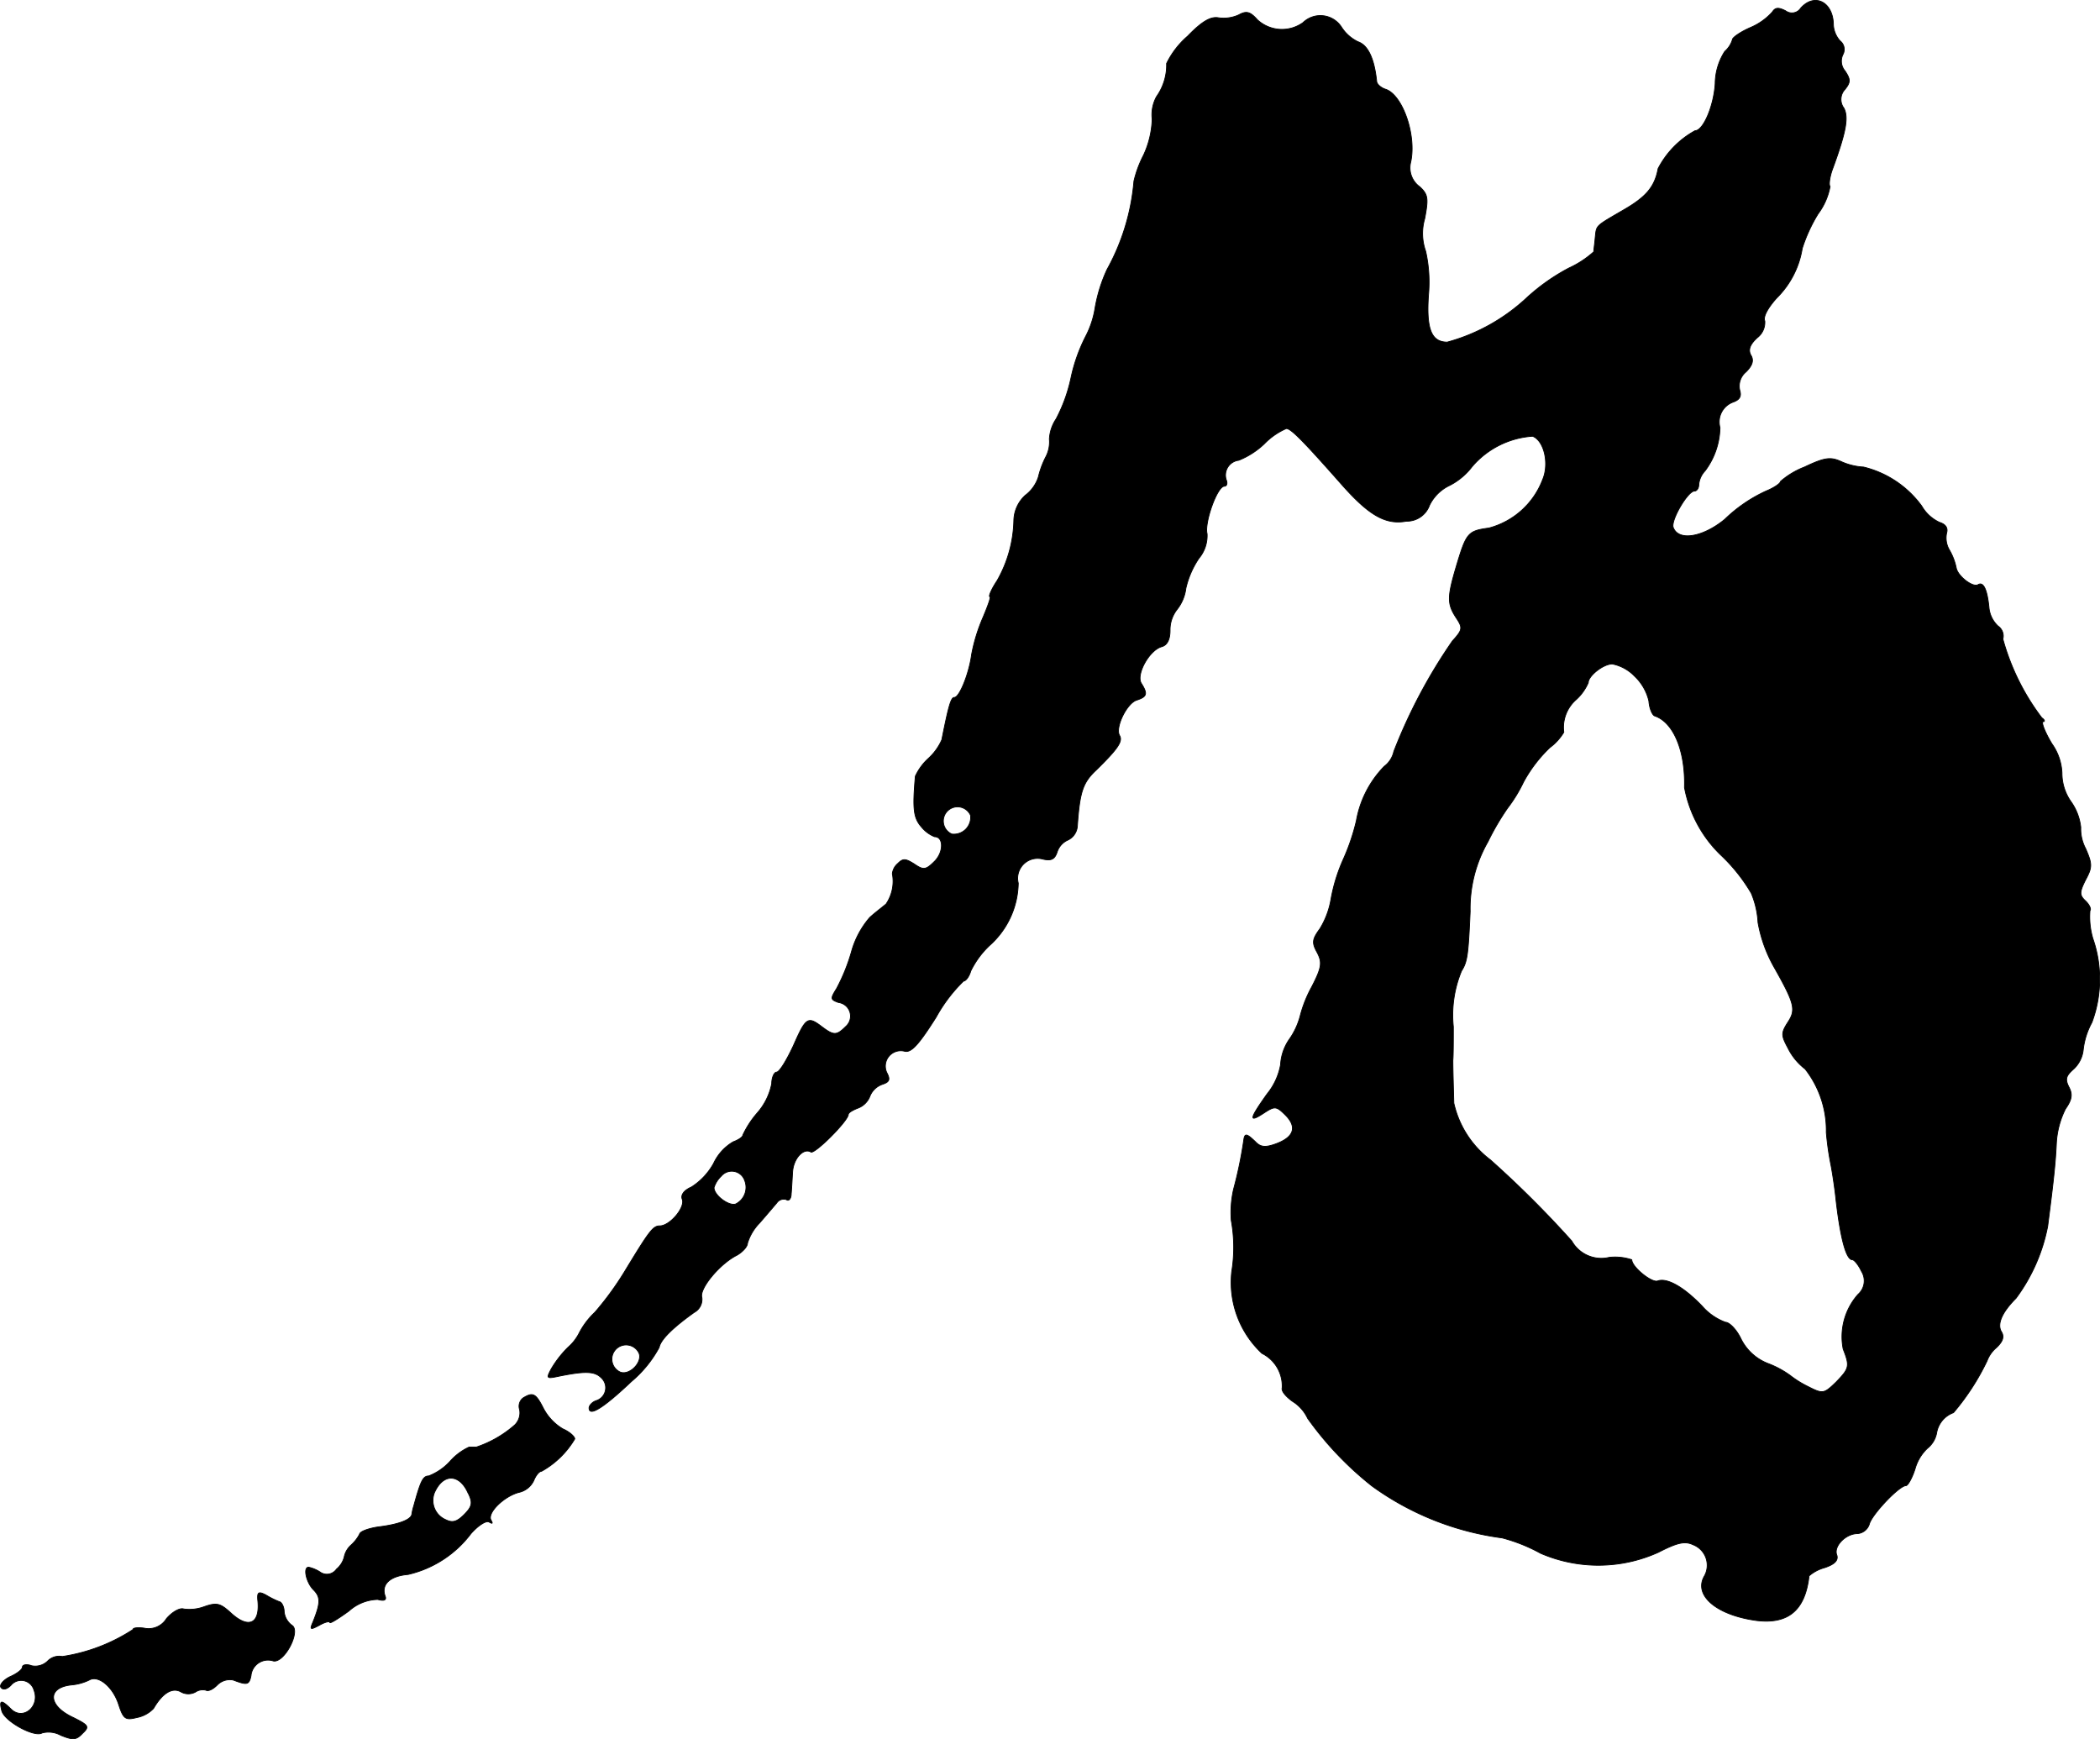 <?xml version="1.0" encoding="UTF-8"?>
<svg xmlns="http://www.w3.org/2000/svg"
     version="1.1"
     width="9.341mm"
     height="7.735mm"
     viewBox="0 0 26.478 21.926">
   <defs>
      <style type="text/css"><![CDATA[
      .a {
        stroke: #000;
        stroke-linecap: round;
        stroke-linejoin: round;
        stroke-width: 0.01px;
      }
    ]]></style>
   </defs>
   <path class="a"
         d="M22.704.103a.131.131,0,0,1-.181.039L22.51.134c-.085-.042-.127-.042-.164.018a.785.785,0,0,1-.273.194C21.947.4,21.844.473,21.844.497a.32.32,0,0,1-.097.151.763.763,0,0,0-.121.406c-.018.285-.151.594-.254.594a1.148,1.148,0,0,0-.466.478c-.042.23-.151.357-.436.521-.363.212-.339.188-.357.351-.006.073-.018.151-.018.176a1.24,1.24,0,0,1-.315.206,2.534,2.534,0,0,0-.545.388,2.39,2.39,0,0,1-.987.545c-.2,0-.267-.164-.236-.6a1.771,1.771,0,0,0-.036-.545.673.673,0,0,1-.012-.412c.048-.254.042-.303-.061-.4a.295.295,0,0,1-.115-.315c.073-.339-.103-.842-.315-.915-.061-.018-.115-.067-.115-.103-.03-.285-.109-.454-.236-.497a.513.513,0,0,1-.206-.182A.316.316,0,0,0,16.429.285.456.456,0,0,1,15.854.249c-.091-.103-.139-.115-.236-.061a.46.46,0,0,1-.254.036C15.266.206,15.157.267,14.975.455A1.085,1.085,0,0,0,14.709.8a.687.687,0,0,1-.127.418.477.477,0,0,0-.055.285,1.164,1.164,0,0,1-.109.454,1.397,1.397,0,0,0-.121.327,2.78,2.78,0,0,1-.339,1.114,1.919,1.919,0,0,0-.151.485,1.165,1.165,0,0,1-.121.363,2.117,2.117,0,0,0-.182.515,1.996,1.996,0,0,1-.188.521.501.501,0,0,0-.085.254.407.407,0,0,1-.048.23,1.129,1.129,0,0,0-.091.248.467.467,0,0,1-.164.23.442.442,0,0,0-.145.315,1.603,1.603,0,0,1-.212.763c-.073.109-.109.2-.091.2s-.024.115-.085.26a2.174,2.174,0,0,0-.145.472c-.03.23-.151.539-.218.539-.042,0-.073.109-.157.533a.696.696,0,0,1-.17.236.7.7,0,0,0-.164.224c-.036.412-.024.527.079.642a.412.412,0,0,0,.164.121c.115,0,.115.194,0,.309-.109.109-.139.115-.254.036-.115-.073-.145-.073-.212-.006a.198.198,0,0,0-.067.127.509.509,0,0,1-.079.382c-.042.036-.139.109-.206.17a1.118,1.118,0,0,0-.23.43,2.351,2.351,0,0,1-.188.466c-.079.127-.079.139.024.176a.173.173,0,0,1,.091.303c-.115.115-.151.115-.303,0-.176-.133-.2-.115-.357.242-.085.182-.176.333-.212.333-.03,0-.061.067-.061.145a.789.789,0,0,1-.182.369,1.193,1.193,0,0,0-.182.279c0,.024-.055.061-.121.085a.615.615,0,0,0-.248.273.831.831,0,0,1-.279.297c-.097.042-.139.103-.115.157.036.103-.157.333-.285.333-.085,0-.133.067-.424.545a3.857,3.857,0,0,1-.394.545.971.971,0,0,0-.194.254.603.603,0,0,1-.145.188,1.335,1.335,0,0,0-.212.273c-.061.115-.055.121.067.097.351-.073.478-.073.563.012a.17.17,0,0,1-.067.291c-.048.018-.085.061-.085.091,0,.115.188-.006.533-.333a1.491,1.491,0,0,0,.351-.43c.018-.097.17-.248.442-.442a.187.187,0,0,0,.097-.188c-.036-.109.224-.424.442-.533.073-.042.133-.109.133-.151a.625.625,0,0,1,.151-.254c.085-.097.182-.212.218-.254a.106.106,0,0,1,.121-.042c.03.024.061-.012.061-.073.006-.061.012-.188.018-.279.012-.17.139-.303.23-.248.048.03.466-.388.472-.472,0-.024.055-.055.115-.079a.26.26,0,0,0,.157-.151.26.26,0,0,1,.157-.151c.091-.03.103-.061.055-.151a.194.194,0,0,1,.224-.267c.085.024.182-.085.4-.43a1.938,1.938,0,0,1,.345-.454c.03,0,.073-.061.091-.127a1.116,1.116,0,0,1,.236-.321,1.073,1.073,0,0,0,.363-.787.251.251,0,0,1,.309-.303c.103.024.151.006.182-.091a.248.248,0,0,1,.139-.151.211.211,0,0,0,.115-.17c.03-.43.067-.551.236-.709.273-.267.339-.363.297-.436-.061-.097.091-.412.218-.448.127-.042.139-.079.055-.212-.067-.109.097-.412.254-.46.073-.018.109-.091.109-.206a.418.418,0,0,1,.085-.26.539.539,0,0,0,.115-.273,1.127,1.127,0,0,1,.164-.376.445.445,0,0,0,.103-.309c-.036-.139.127-.6.218-.6.03,0,.042-.036.024-.079a.189.189,0,0,1,.157-.248,1.024,1.024,0,0,0,.321-.206.864.864,0,0,1,.279-.194c.061,0,.224.17.684.69.351.4.563.527.83.478a.303.303,0,0,0,.291-.2.538.538,0,0,1,.236-.242.833.833,0,0,0,.303-.248A1.099,1.099,0,0,1,19.324,5.5c.145.055.212.345.127.545a.997.997,0,0,1-.678.612c-.267.036-.285.061-.412.485-.115.388-.115.472,0,.648.085.127.079.151-.048.291a6.721,6.721,0,0,0-.739,1.393.32.32,0,0,1-.121.188,1.304,1.304,0,0,0-.351.684,2.674,2.674,0,0,1-.164.485,2.163,2.163,0,0,0-.157.509,1.041,1.041,0,0,1-.139.369c-.097.133-.103.176-.036.297.067.127.061.188-.067.436a1.575,1.575,0,0,0-.145.363.911.911,0,0,1-.133.291.624.624,0,0,0-.115.327.807.807,0,0,1-.17.369c-.224.315-.236.369-.042.242.139-.091.157-.091.273.024.151.151.109.279-.121.363-.133.048-.194.042-.26-.03-.109-.103-.133-.109-.145-.012a5.291,5.291,0,0,1-.127.612,1.316,1.316,0,0,0-.03.394,1.907,1.907,0,0,1,.006.648,1.225,1.225,0,0,0,.382,1.03.459.459,0,0,1,.254.436c-.012.042.055.115.133.17a.501.501,0,0,1,.188.212,4.164,4.164,0,0,0,.812.854,3.597,3.597,0,0,0,1.641.654,2.119,2.119,0,0,1,.485.194,1.835,1.835,0,0,0,1.484-.012c.236-.121.333-.145.436-.097a.278.278,0,0,1,.139.406c-.127.242.17.485.666.551.4.048.612-.133.66-.563a.496.496,0,0,1,.194-.103c.127-.042.176-.091.157-.157-.048-.109.109-.273.26-.273a.172.172,0,0,0,.151-.127c.042-.127.376-.478.46-.478.024,0,.079-.097.115-.212a.565.565,0,0,1,.157-.26.321.321,0,0,0,.115-.194.329.329,0,0,1,.212-.254,3.022,3.022,0,0,0,.424-.654.401.401,0,0,1,.115-.164c.085-.079.103-.139.067-.2-.061-.097.006-.248.182-.424a2.233,2.233,0,0,0,.4-.909c.067-.521.097-.775.109-1.036a1.097,1.097,0,0,1,.115-.442c.085-.121.091-.188.042-.279-.048-.097-.036-.139.061-.224a.387.387,0,0,0,.121-.242.931.931,0,0,1,.109-.345,1.562,1.562,0,0,0,.012-1.06.973.973,0,0,1-.036-.351c.018-.018-.006-.073-.055-.121-.079-.073-.079-.109,0-.267.085-.157.085-.2,0-.394a.531.531,0,0,1-.061-.267.687.687,0,0,0-.121-.321A.625.625,0,0,1,25.999,9.746a.684.684,0,0,0-.127-.369c-.091-.151-.139-.279-.109-.279.024,0,.018-.024-.018-.048a2.924,2.924,0,0,1-.491-.993.153.153,0,0,0-.061-.164.364.364,0,0,1-.115-.242c-.024-.23-.073-.321-.139-.279-.067.036-.254-.109-.273-.212a.749.749,0,0,0-.085-.224.299.299,0,0,1-.036-.218c.018-.061-.012-.109-.091-.133a.507.507,0,0,1-.224-.206,1.281,1.281,0,0,0-.733-.491.788.788,0,0,1-.291-.073c-.127-.055-.2-.048-.454.073a1.021,1.021,0,0,0-.303.182c0,.024-.079.079-.182.121a1.862,1.862,0,0,0-.521.357c-.273.224-.581.279-.648.103-.036-.085.182-.46.267-.46.03,0,.055-.036.055-.085a.291.291,0,0,1,.079-.17.937.937,0,0,0,.188-.545.266.266,0,0,1,.164-.321c.085-.03.109-.073.085-.151a.231.231,0,0,1,.079-.23c.079-.079.103-.145.061-.212-.036-.067-.012-.133.079-.218a.243.243,0,0,0,.097-.212c-.024-.055.042-.17.151-.291a1.13,1.13,0,0,0,.321-.624,1.976,1.976,0,0,1,.2-.436.826.826,0,0,0,.151-.345c-.018-.018-.006-.109.024-.2.176-.478.212-.666.151-.787a.183.183,0,0,1,.012-.236c.073-.091.073-.127,0-.236a.189.189,0,0,1-.024-.206.136.136,0,0,0-.036-.17.327.327,0,0,1-.085-.2C23.116.025,22.88-.096,22.704.103ZM20.608,8.523a.629.629,0,0,1,.182.315c.006.091.042.176.073.188.236.079.388.436.376.902a1.582,1.582,0,0,0,.454.848,2.171,2.171,0,0,1,.388.485,1.109,1.109,0,0,1,.085.369,1.769,1.769,0,0,0,.206.569c.26.46.273.533.17.69-.085.133-.085.164,0,.321a.749.749,0,0,0,.218.267,1.26,1.26,0,0,1,.267.8,3.749,3.749,0,0,0,.061.424c.018.097.048.291.061.424.055.478.127.757.206.757.024,0,.079.067.115.145a.226.226,0,0,1-.042.291.804.804,0,0,0-.188.69c.085.218.079.242-.091.418-.151.145-.164.151-.351.055a1.26,1.26,0,0,1-.224-.139,1.188,1.188,0,0,0-.279-.151.635.635,0,0,1-.345-.315c-.055-.115-.145-.206-.194-.206a.717.717,0,0,1-.291-.2c-.236-.248-.448-.363-.563-.321-.073.03-.327-.176-.327-.267a.667.667,0,0,0-.285-.03.427.427,0,0,1-.472-.206A12.935,12.935,0,0,0,18.791,14.622a1.235,1.235,0,0,1-.46-.715c-.006-.236-.012-.424-.012-.539.006-.067.006-.26.006-.424a1.452,1.452,0,0,1,.103-.703c.073-.115.085-.2.109-.751a1.692,1.692,0,0,1,.224-.878,3.167,3.167,0,0,1,.248-.424,1.847,1.847,0,0,0,.2-.327,1.749,1.749,0,0,1,.333-.436.667.667,0,0,0,.176-.194.465.465,0,0,1,.157-.412.623.623,0,0,0,.151-.212c0-.085.188-.236.303-.236A.534.534,0,0,1,20.608,8.523Zm-8.371,1.756a.212.212,0,0,1-.236.236.179.179,0,1,1,.236-.236ZM9.391,14.888a.234.234,0,0,1-.115.291c-.085.03-.273-.109-.273-.206a.338.338,0,0,1,.091-.145.172.172,0,0,1,.297.061ZM8.058,17.063c.042.115-.121.279-.236.236a.179.179,0,1,1,.236-.236Z"/>
   <path class="a"
         d="M6.593,17.626a.133.133,0,0,0-.042.145.214.214,0,0,1-.061.194,1.403,1.403,0,0,1-.485.279H5.914a.728.728,0,0,0-.242.182.72.72,0,0,1-.267.182c-.073,0-.103.067-.188.376a.634.634,0,0,0-.024.103c-.006.073-.17.133-.43.164-.115.018-.224.055-.23.091a.488.488,0,0,1-.109.139.277.277,0,0,0-.085.151.295.295,0,0,1-.097.151.147.147,0,0,1-.205.037l-.001-.001a.452.452,0,0,0-.145-.061c-.073,0-.03.194.061.285s.091.164-.006.406c-.042.097-.036.103.079.042.073-.042.133-.055.133-.036s.109-.048.242-.145a.563.563,0,0,1,.363-.145c.085.024.115.006.091-.048-.048-.145.067-.248.291-.267a1.38,1.38,0,0,0,.793-.515c.091-.103.194-.17.23-.145.042.024.048.018.024-.024-.055-.091.164-.303.351-.351a.272.272,0,0,0,.188-.151c.024-.061.067-.115.097-.115A1.12,1.12,0,0,0,7.247,18.141c0-.03-.067-.091-.151-.127a.657.657,0,0,1-.242-.254C6.756,17.566,6.72,17.547,6.593,17.626Zm-.69,1.199c.061.121.048.17-.048.267s-.151.109-.236.067a.264.264,0,0,1-.138-.348l.011-.022C5.605,18.571,5.799,18.589,5.902,18.825Z"/>
   <path class="a"
         d="M3.249,20.164c.036.303-.109.382-.339.17-.133-.121-.176-.133-.333-.079a.534.534,0,0,1-.26.03c-.048-.018-.145.036-.218.121a.264.264,0,0,1-.279.121c-.079-.012-.145-.006-.145.018a2.241,2.241,0,0,1-.89.339.203.203,0,0,0-.182.055.224.224,0,0,1-.206.061c-.061-.024-.115-.012-.115.018s-.073.085-.157.121c-.085.042-.133.103-.115.133.024.036.073.03.127-.024a.167.167,0,0,1,.291.061c.079.206-.139.388-.291.236-.121-.121-.151-.115-.115.024.036.133.412.339.509.279a.322.322,0,0,1,.236.03c.151.061.194.061.273-.024.091-.085.079-.103-.115-.2-.327-.151-.333-.382-.018-.412a.638.638,0,0,0,.218-.061c.115-.067.297.085.369.303.061.188.085.206.23.17a.39.39,0,0,0,.212-.115c.109-.188.23-.267.339-.212a.19.19,0,0,0,.188.006.166.166,0,0,1,.133-.024c.03.018.091-.012.145-.067a.221.221,0,0,1,.2-.061c.176.067.2.061.224-.055a.215.215,0,0,1,.273-.188c.139.048.363-.376.242-.448a.242.242,0,0,1-.097-.17c0-.061-.03-.121-.061-.127a1.089,1.089,0,0,1-.17-.085C3.261,20.061,3.243,20.073,3.249,20.164Z"/>
</svg>
